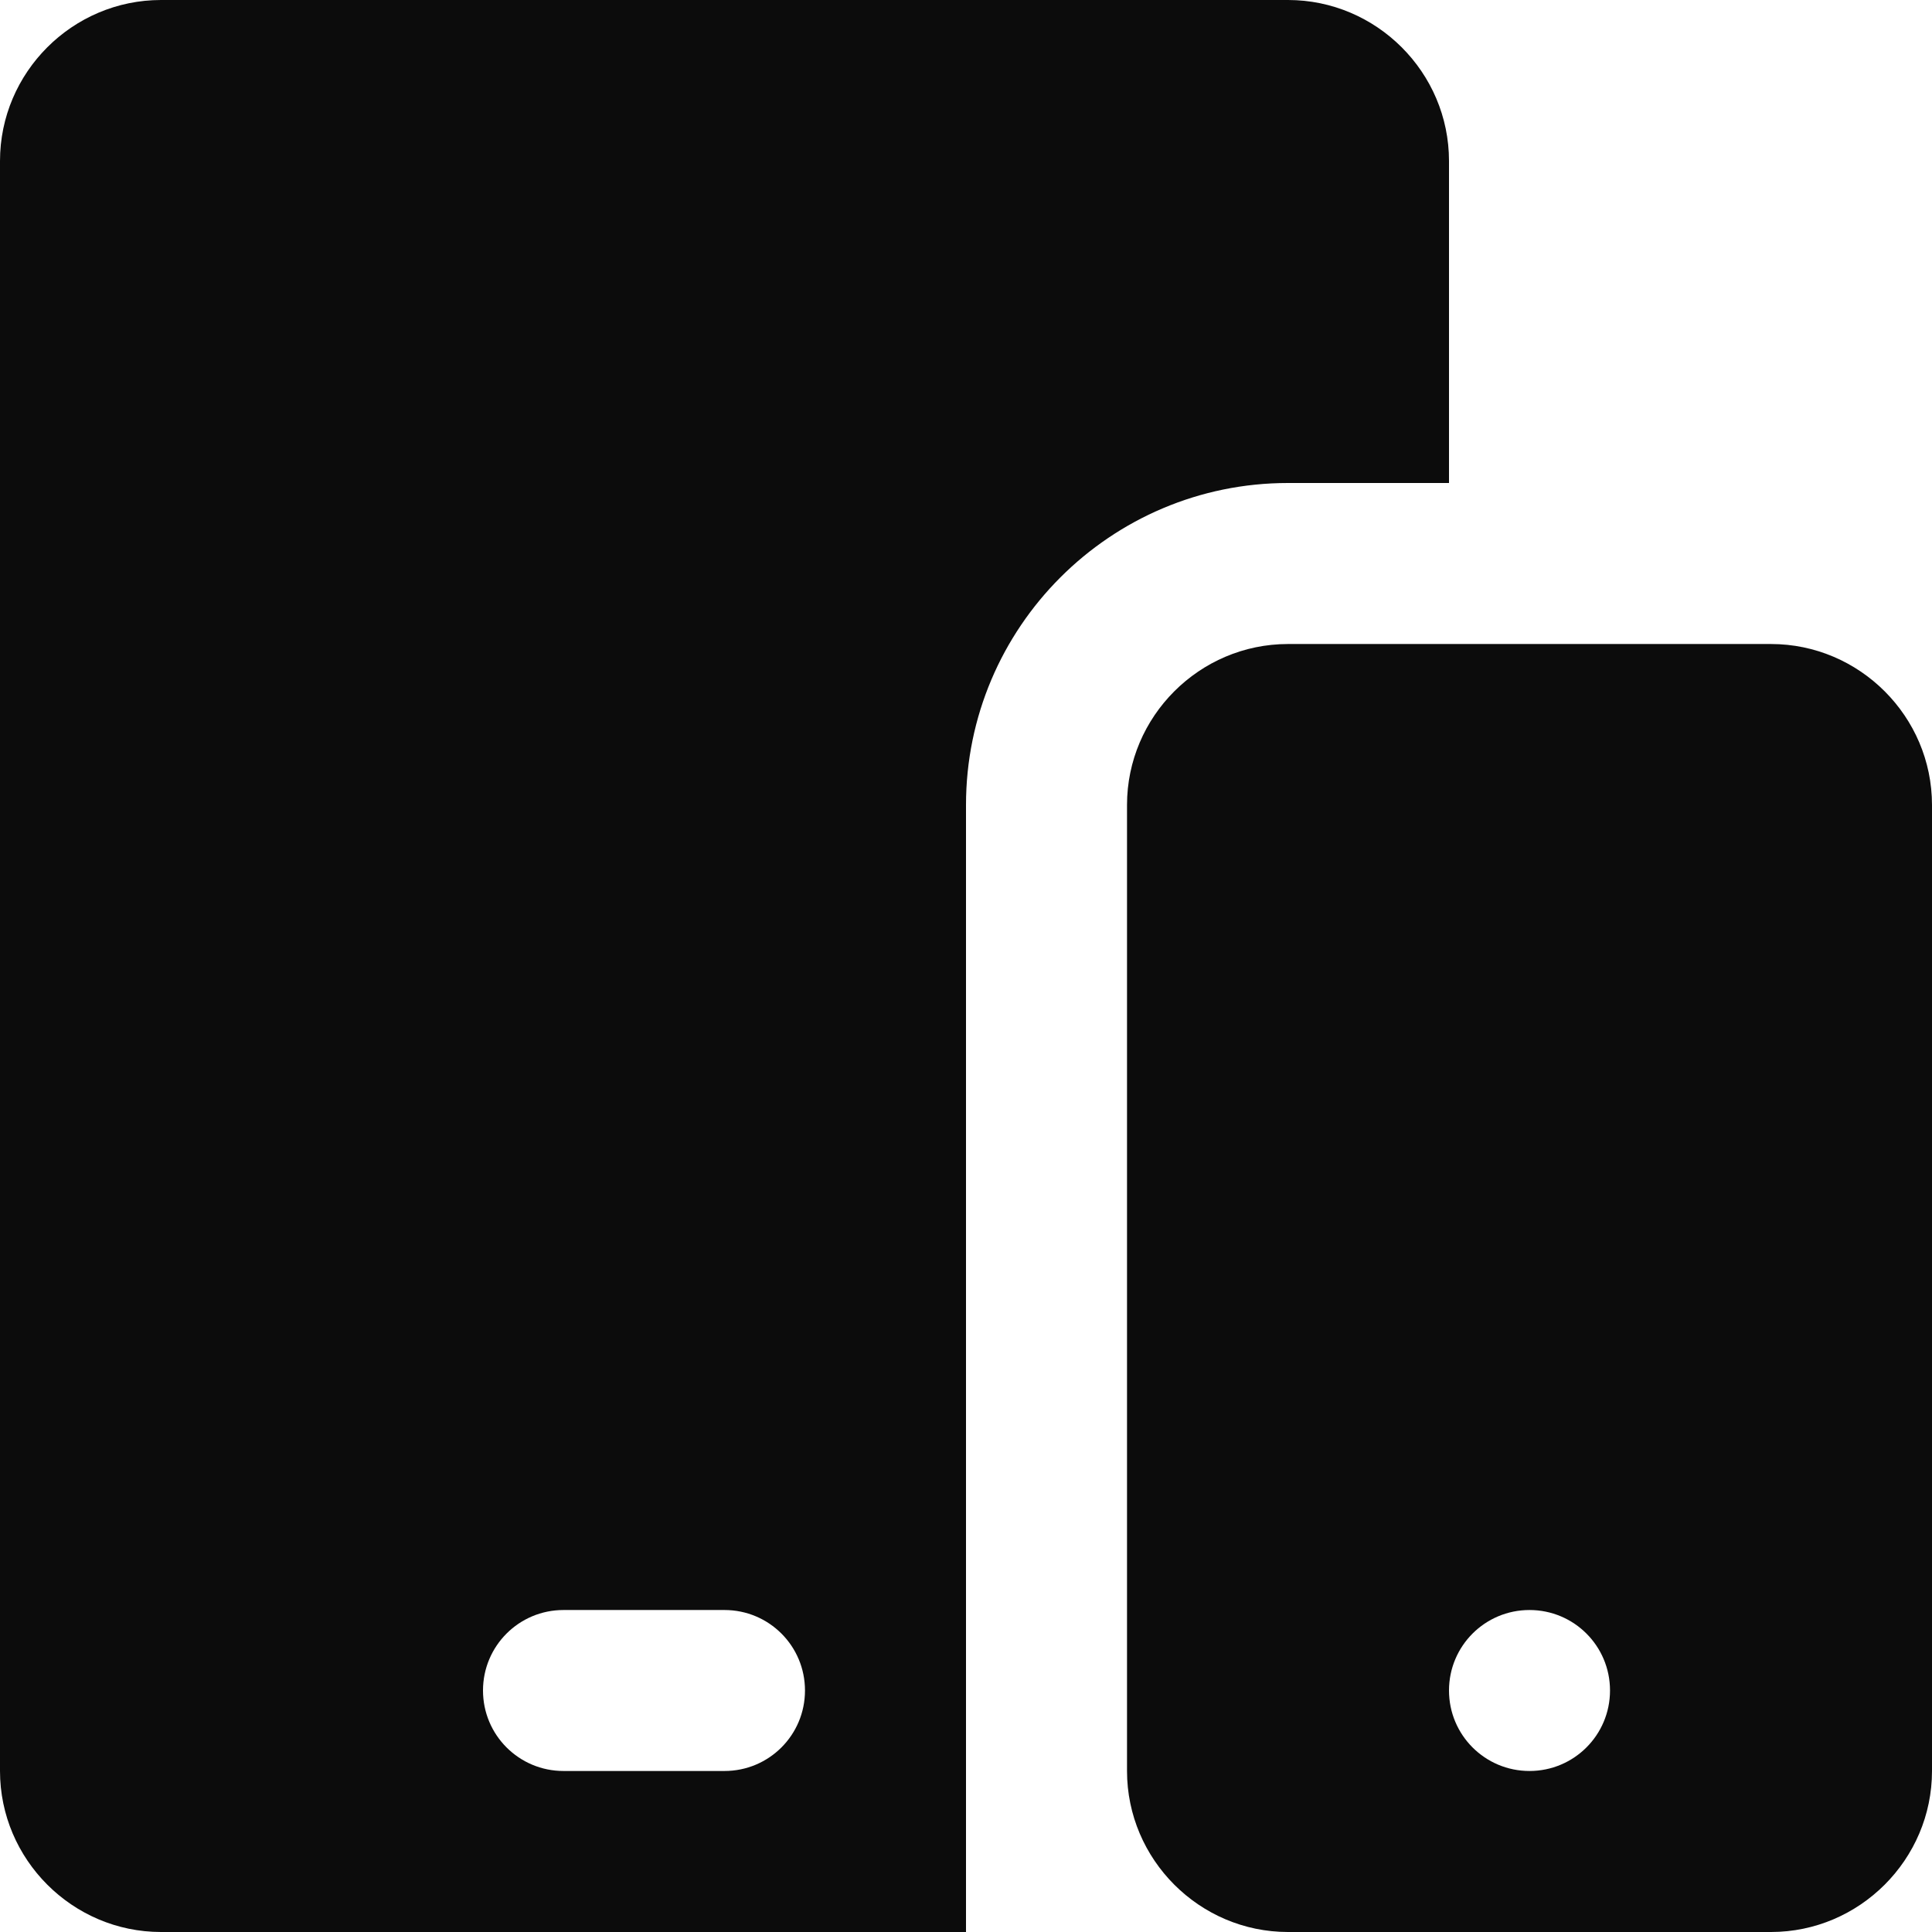 <svg width="44" height="44" viewBox="0 0 44 44" fill="none" xmlns="http://www.w3.org/2000/svg">
<g clip-path="url(#clip0_86_437)">
<path d="M29.333 0H3.667C1.651 0 0 1.649 0 3.667V40.333C0 42.349 1.651 44 3.667 44H22V18.333C22 14.289 25.288 11 29.333 11H33V3.667C33 1.649 31.349 0 29.333 0ZM16.5 40.333H12.833C11.82 40.333 11 39.514 11 38.5C11 37.486 11.82 36.667 12.833 36.667H16.5C17.514 36.667 18.333 37.486 18.333 38.5C18.333 39.514 17.514 40.333 16.5 40.333Z" fill="#0C0C0C"/>
<path d="M40.333 14.667H29.333C27.317 14.667 25.667 16.317 25.667 18.333V40.333C25.667 42.349 27.317 44 29.333 44H40.333C42.349 44 44 42.349 44 40.333V18.333C44 16.317 42.349 14.667 40.333 14.667ZM34.833 40.333C33.82 40.333 33 39.514 33 38.5C33 37.486 33.82 36.667 34.833 36.667C35.847 36.667 36.667 37.486 36.667 38.5C36.667 39.514 35.847 40.333 34.833 40.333Z" fill="#0C0C0C"/>
</g>
<defs>
<clipPath id="clip0_86_437">
<rect width="44" height="44" fill="white"/>
</clipPath>
</defs>
</svg>

